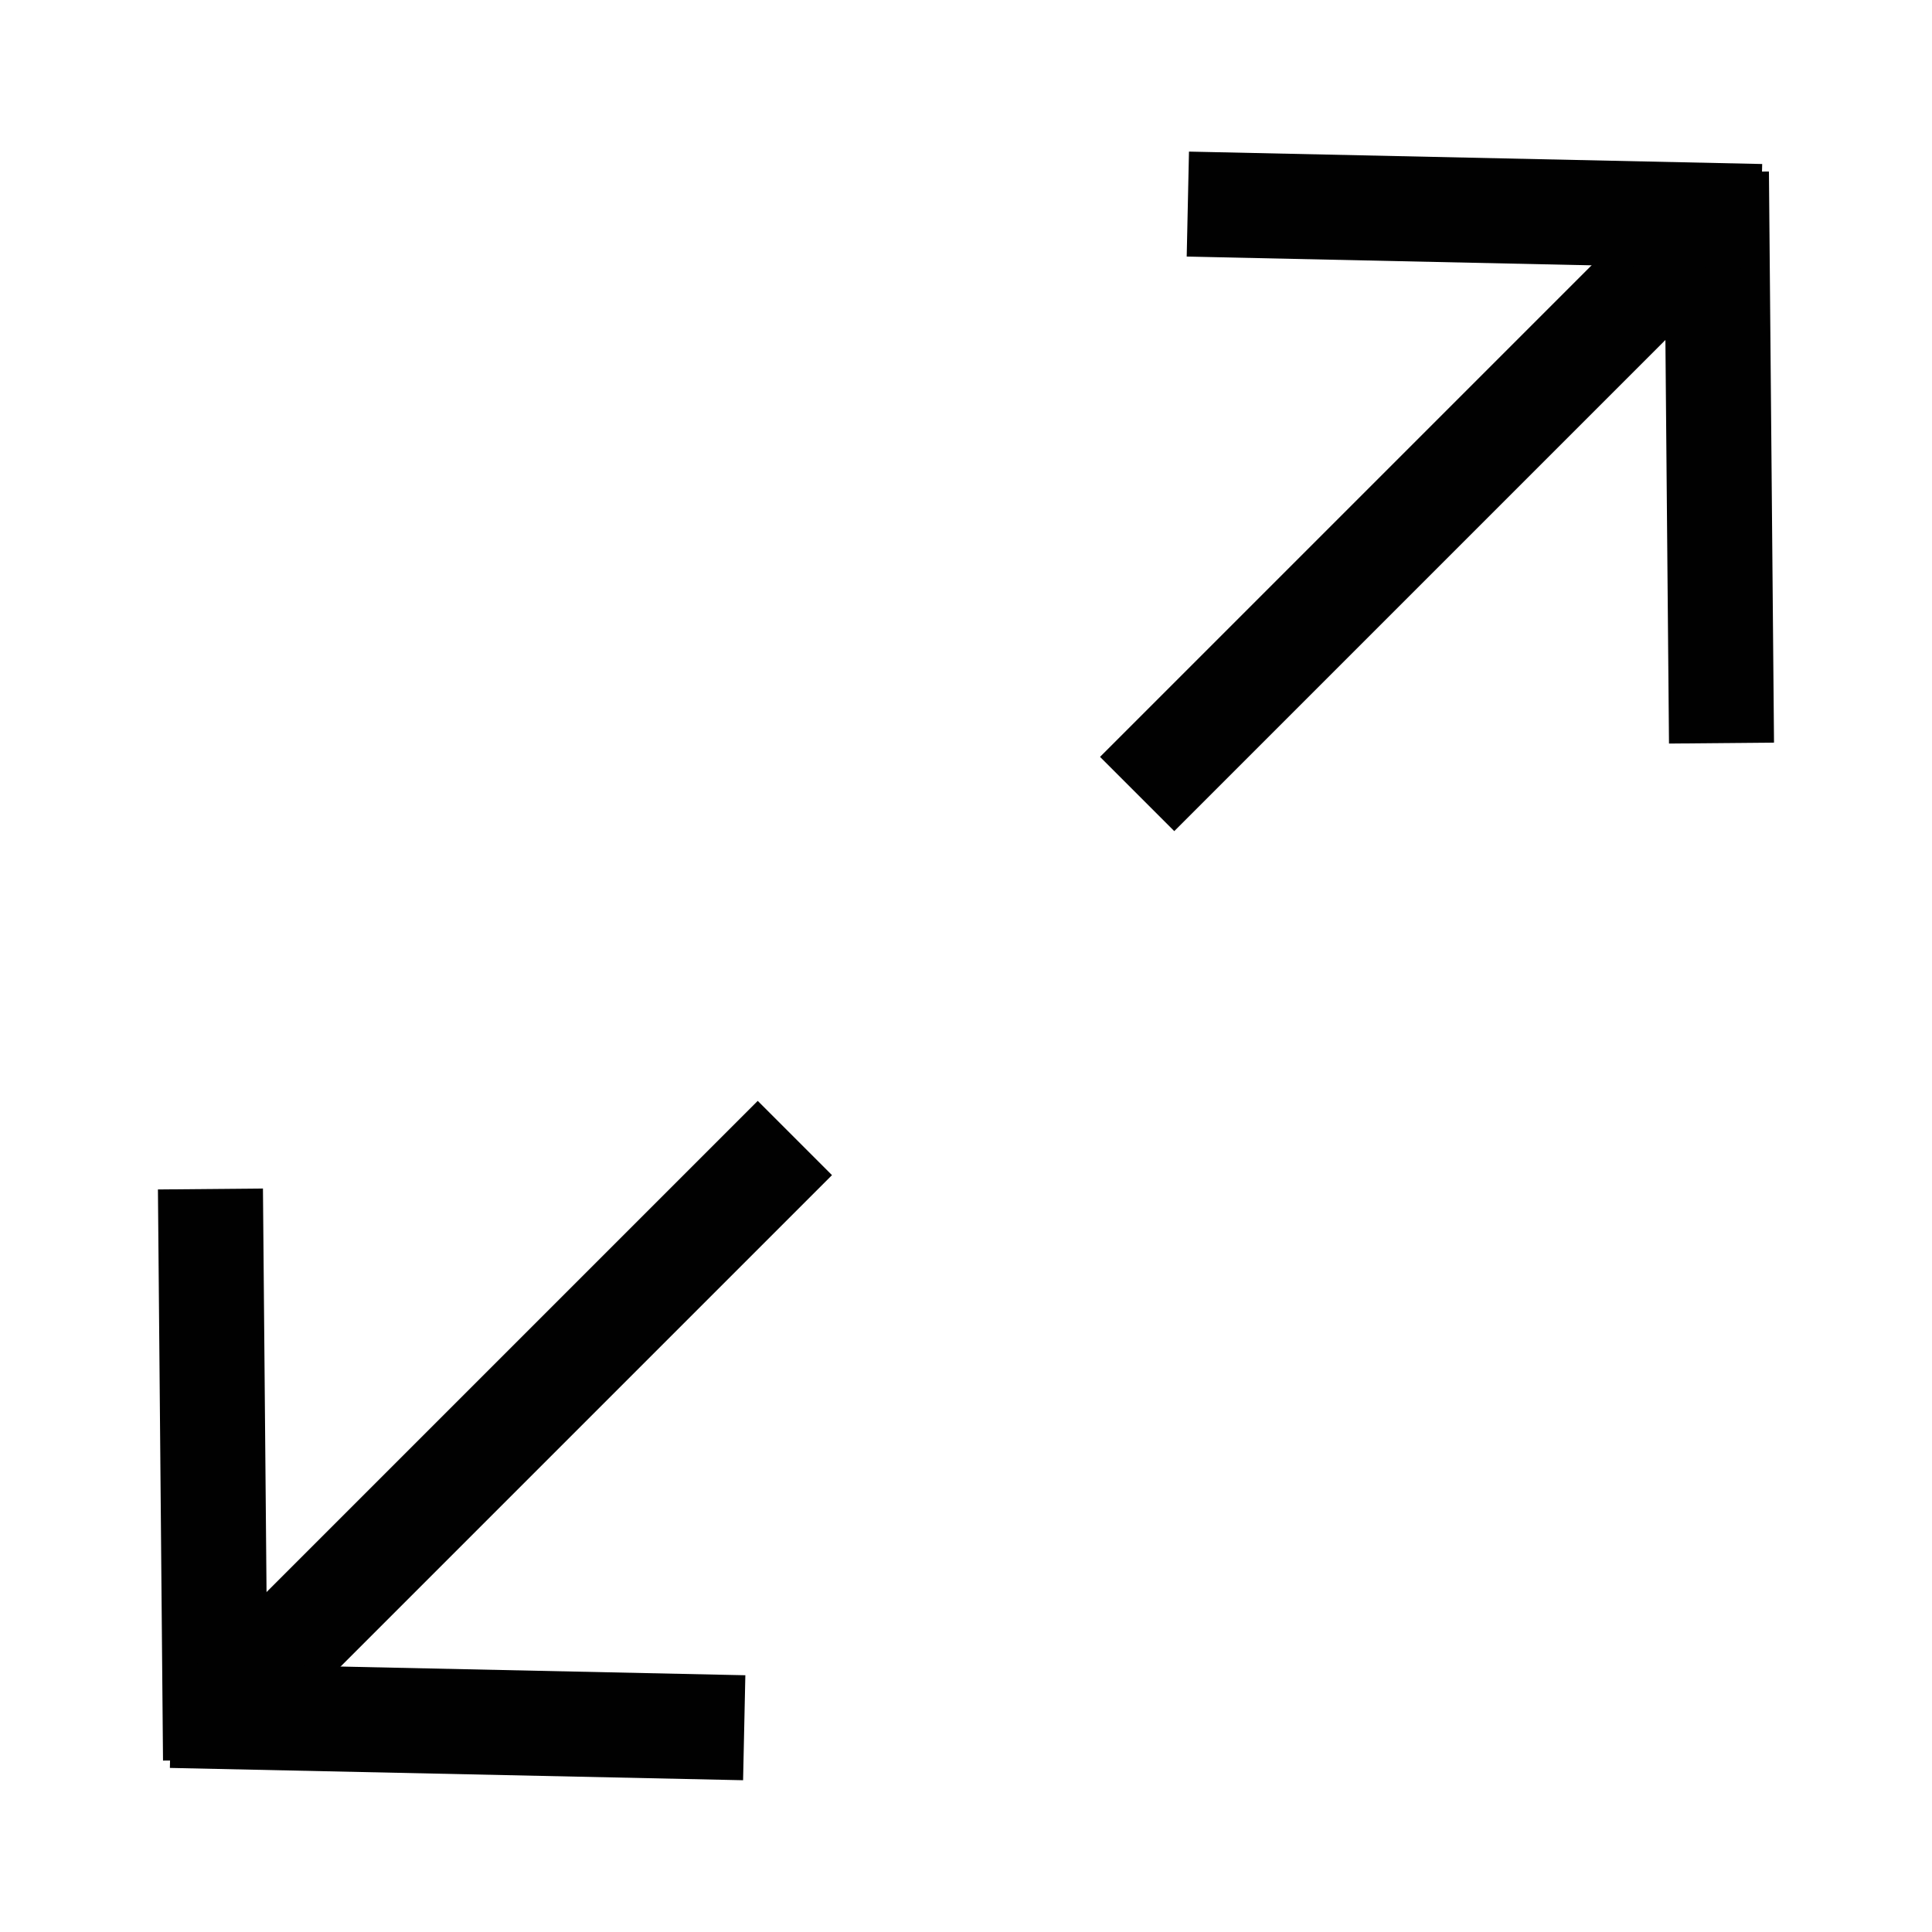 <?xml version="1.0" encoding="UTF-8"?>
<svg id="Ebene_1" xmlns="http://www.w3.org/2000/svg" version="1.1" viewBox="0 0 1000 1000">
  <!-- Generator: Adobe Illustrator 29.3.1, SVG Export Plug-In . SVG Version: 2.1.0 Build 151)  -->
  <defs>
    <style>
      .st0 {
        fill: #010101;
      }
    </style>
  </defs>
  <rect class="st0" x="526.24" y="233.28" width="425.74" height="54.35" transform="translate(32.31 598.91) rotate(-45)"/>
  <rect class="st0" x="862.56" y="88.97" width="54.36" height="295.63" transform="translate(-2.08 7.96) rotate(-.51)"/>
  <rect class="st0" x="735.95" y="-39.54" width="54.35" height="296.76" transform="translate(637.84 869.44) rotate(-88.76)"/>
  <rect class="st0" x="48.02" y="712.38" width="425.75" height="54.35" transform="translate(-446.53 401.09) rotate(-45)"/>
  <rect class="st0" x="83.09" y="615.41" width="54.36" height="295.62" transform="translate(-6.82 1.02) rotate(-.51)"/>
  <rect class="st0" x="209.71" y="742.78" width="54.35" height="296.76" transform="translate(-659.18 1108.79) rotate(-88.77)"/>
</svg>